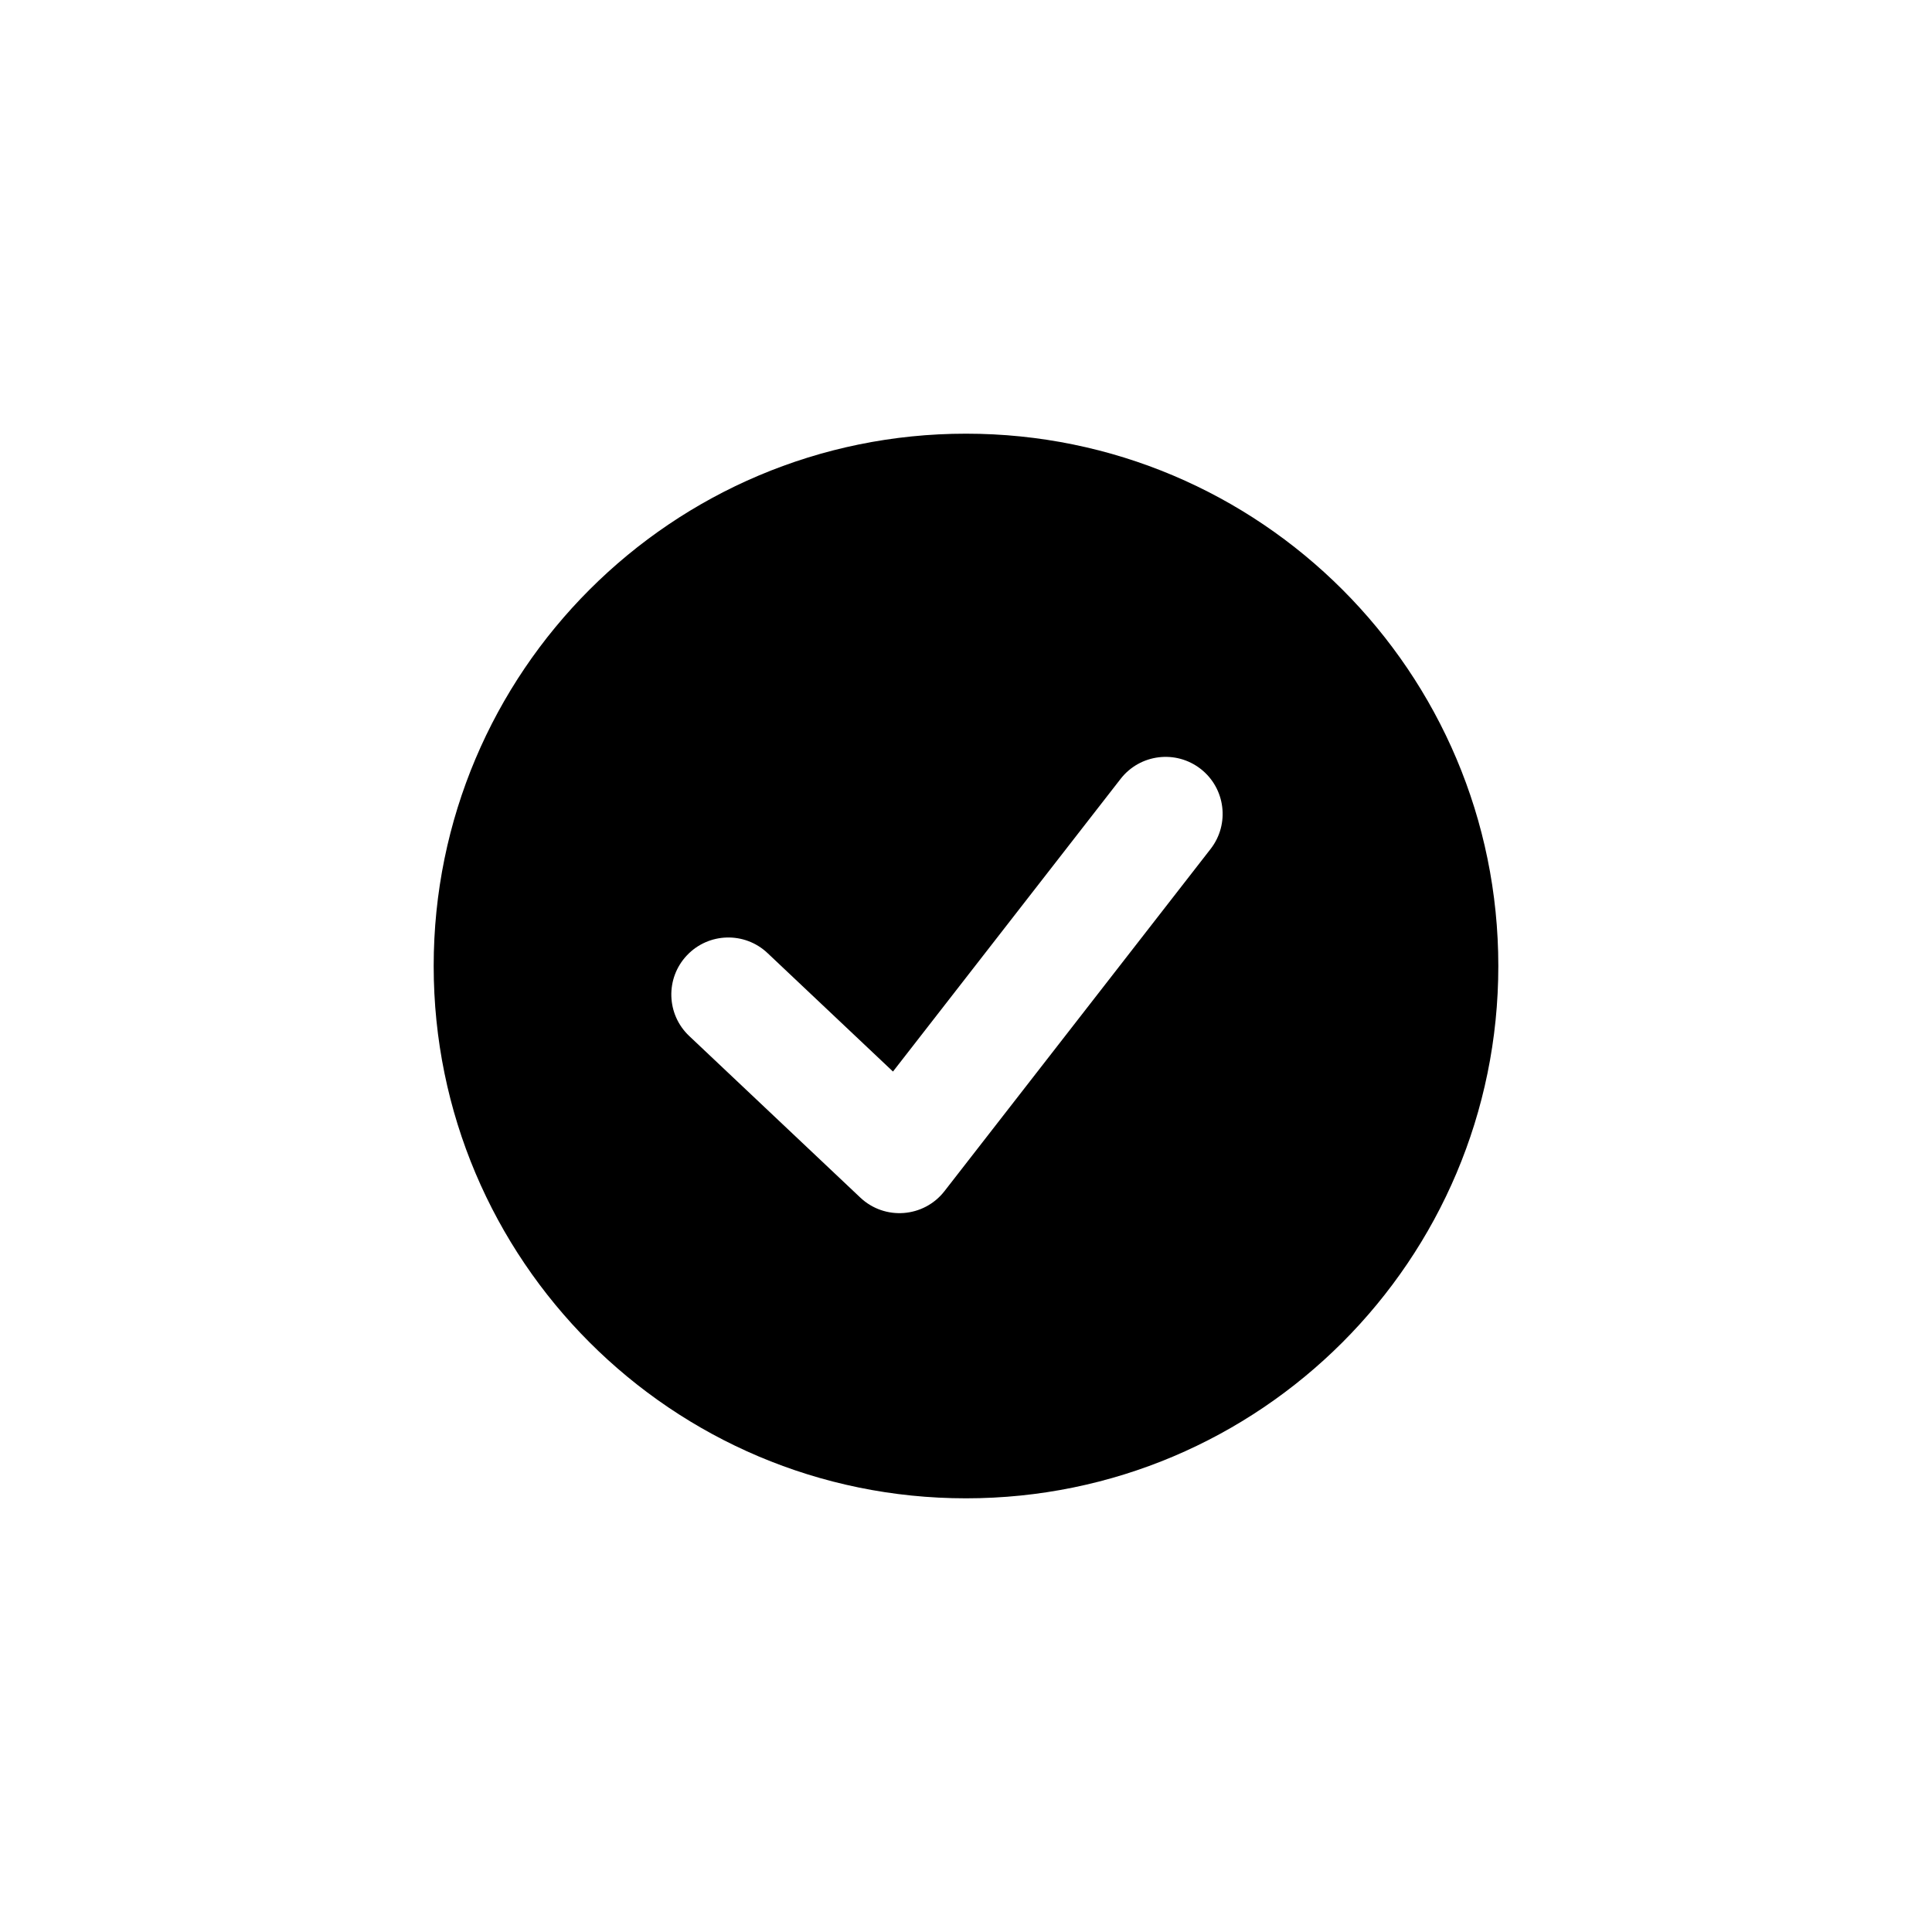 <?xml version="1.0" encoding="UTF-8"?>
<!-- Uploaded to: ICON Repo, www.svgrepo.com, Generator: ICON Repo Mixer Tools -->
<svg fill="#000000" width="800px" height="800px" version="1.1" viewBox="144 144 512 512" xmlns="http://www.w3.org/2000/svg">
 <path d="m400 541.07c-77.91 0-141.07-63.16-141.07-141.07 0-77.91 63.156-141.07 141.07-141.07 77.906 0 141.07 63.156 141.07 141.07 0 77.906-63.16 141.07-141.07 141.07zm-52.602-144.5c-6.066-5.731-15.633-5.457-21.363 0.613-5.734 6.066-5.461 15.633 0.609 21.363l45.344 42.824c6.484 6.125 16.832 5.332 22.309-1.707l70.531-90.688c5.125-6.59 3.938-16.086-2.648-21.211-6.59-5.125-16.086-3.938-21.211 2.652l-60.32 77.555z"/>
</svg>